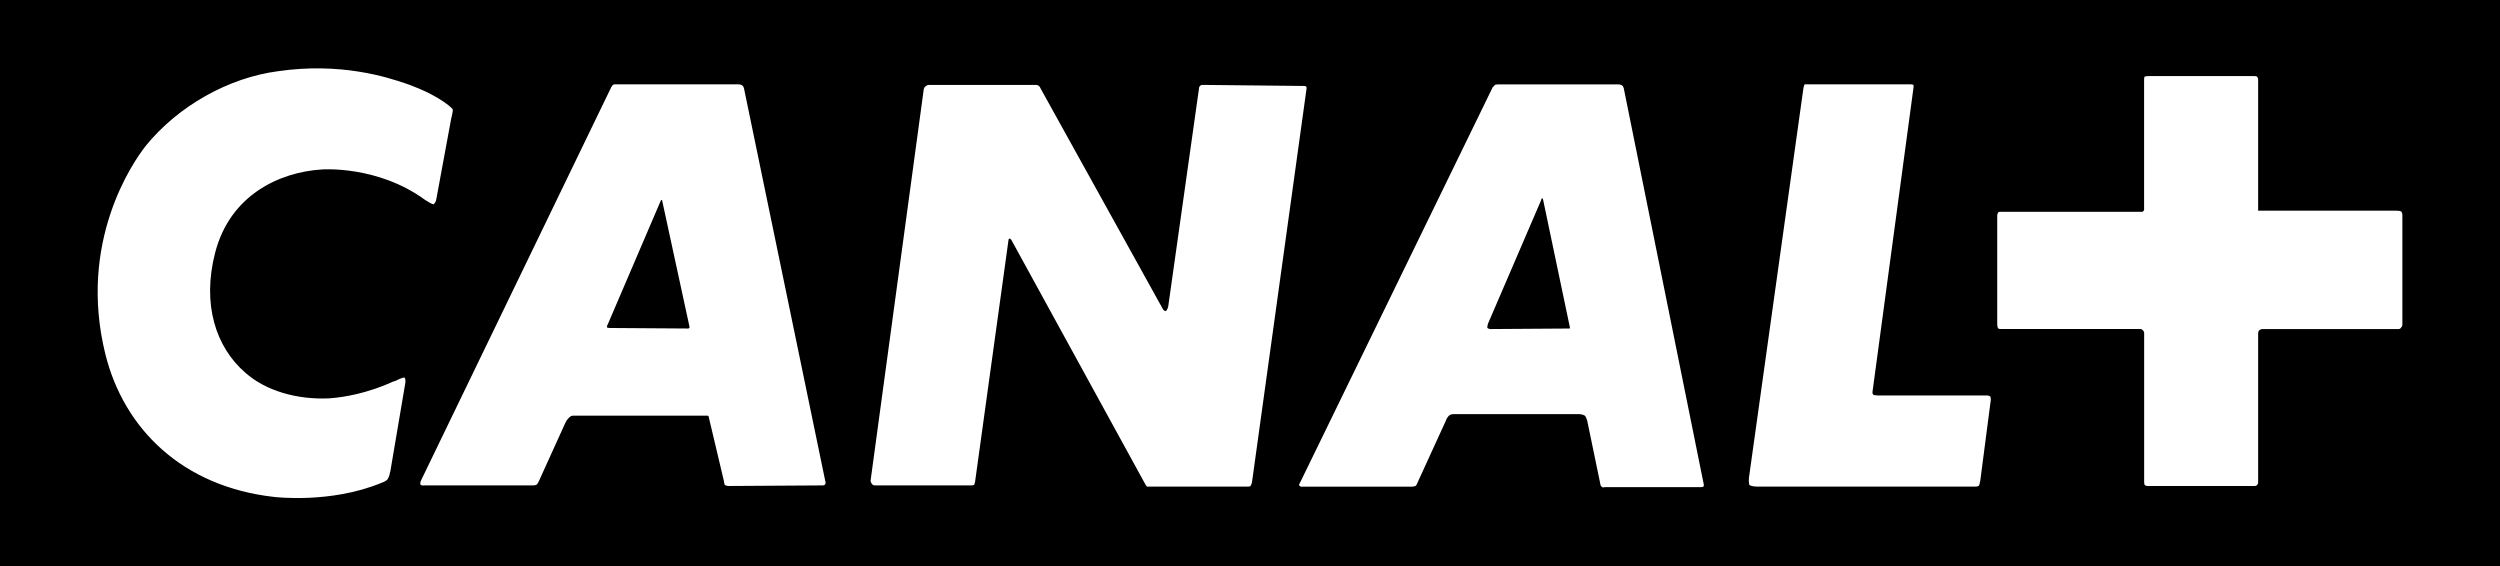 <svg fill="none" height="58" viewBox="0 0 256 58" width="256" xmlns="http://www.w3.org/2000/svg"><path d="m0 0h256v58h-256z" fill="#000"/><path d="m39.947 48.32c-.052.446-.269.776-.269.776s-.217.223-.597.338c-5.212 2.173-11.022 1.451-11.022 1.451-9.394-1.06-15.367-6.966-17.271-14.62-2.829-11.447 2.77-19.594 4.129-21.322 3.308-4.077 8.468-6.979 13.523-7.647 6.459-.945 11.238.614 13.188 1.282 0 0 2.179.722 3.807 1.843.814.56.926.783.926.783s.052.108-.171 1.006l-1.516 8.207c-.052.338-.276.499-.276.499s-.105.054-.867-.445c-4.884-3.571-10.588-3.118-10.588-3.118-4.346.277-9.394 2.619-10.917 8.538-1.352 5.244.059 9.652 3.099 12.277 2.068 1.836 5.271 2.788 8.639 2.619 3.689-.283 6.623-1.789 6.407-1.681 0 0 .164-.054.328-.108.761-.392.926-.338.926-.338s.164.169.059.668l-1.523 8.99zm27.807-27.849s-.059 0-.105.108l-5.429 12.669c-.112.169-.059.277-.059.277s.059.061.328.061l7.982.054c.059 0 .112-.054.112-.054s.052-.061 0-.223l-2.77-12.784c0-.108-.059-.108-.059-.108zm90.15-.169s-.052 0-.105.223l-5.428 12.615c-.112.385-.059.446-.059.446s.164.108.275.108l8.035-.054h.112s.052-.054 0-.223l-2.718-12.952c-.052-.169-.112-.169-.112-.169m-73.633 29.408-9.669.061c-.217 0-.381-.108-.381-.108s-.052-.061-.105-.446l-1.523-6.426c0-.169-.105-.223-.105-.223h-13.799c-.276 0-.433.223-.433.223s-.217.169-.387.56l-2.711 5.973c-.112.223-.164.277-.164.277s-.164.108-.335.108h-11.238c-.322.061-.374-.108-.374-.108s-.053-.162.059-.385l19.49-40.295c.112-.223.276-.277.276-.277h12.814c.217 0 .381.162.381.162s.059.061.112.229l8.363 40.403c0 .162-.112.223-.112.223s-.052.047-.158.047zm43.443.121h-10.266s-.06-.061-.106-.121l-13.798-25.169c-.112-.108-.164-.108-.164-.108s-.112 0-.112.162l-3.42 24.73c-.052.277-.105.338-.105.338s-.118.047-.269.047h-9.886c-.164 0-.269-.108-.269-.108s-.217-.223-.164-.446l5.436-40.011c.052-.223.158-.277.158-.277s.164-.169.335-.169h11.022c.164 0 .269.108.269.108s.112.061.164.229l12.433 22.429c.217.452.381.391.381.391s.164 0 .276-.499l3.151-22.321c0-.169.111-.229.111-.229s.046-.108.211-.108l10.378.108c.217 0 .269.061.269.061s.046.054.046.169l-5.593 40.349c-.046.223-.157.392-.157.392s-.053.061-.322.061m46.542.047h-9.945c-.217.115-.381-.108-.381-.108s-.052-.061-.105-.392l-1.306-6.304c-.105-.337-.217-.499-.217-.499s-.269-.169-.591-.169h-12.932c-.269 0-.433.169-.433.169s-.223.223-.328.56l-2.934 6.412c-.053.162-.158.223-.158.223s-.217.061-.335.061h-11.186c-.269.047-.374-.121-.374-.121s-.059-.108.105-.331l19.713-40.464c.105-.054.217-.223.217-.223s.105-.054.433-.054h12.223c.27 0 .434.162.434.162s.052.061.105.229l8.205 40.626c0 .108-.059.169-.059.169s0 .047-.157.047m28.509-.607c-.052.331-.111.439-.111.439s-.053.121-.329.121h-22.371c-.657 0-.814-.169-.814-.169s-.105-.223-.053-.729l5.541-39.627c.052-.499.164-.668.164-.668h10.752c.276 0 .381.054.381.054s.053.169 0 .385l-4.175 30.98c-.059.331.105.385.105.385s.112.061.538.061h11.081c.217 0 .328.108.328.108s.053.061.053.338l-1.083 8.315zm43.07-15.679s-.059.108-.217.108h-13.903c-.224 0-.329.108-.329.108s-.157.054-.157.337v15.234c0 .223-.105.283-.105.283s-.059.108-.223.108h-11.022c-.164 0-.269-.108-.269-.108s-.053-.061-.053-.338v-15.241c0-.169-.164-.277-.164-.277s-.052-.108-.21-.108h-14.238c-.269 0-.329-.054-.329-.054s-.105-.115-.105-.446v-11.164c0-.108.105-.277.105-.277s.053-.061.165-.061h14.553c.112 0 .112-.054.112-.054s.105-.061.105-.169v-13.337c0-.169.052-.277.052-.277s.105-.061.44-.061h10.805c.217 0 .276.061.276.061s.105.108.105.331v13.391h14.12c.374 0 .486.061.486.061s.164.054.164.391v11.272c0 .115-.164.283-.164.283z" fill="#fff"/></svg>
